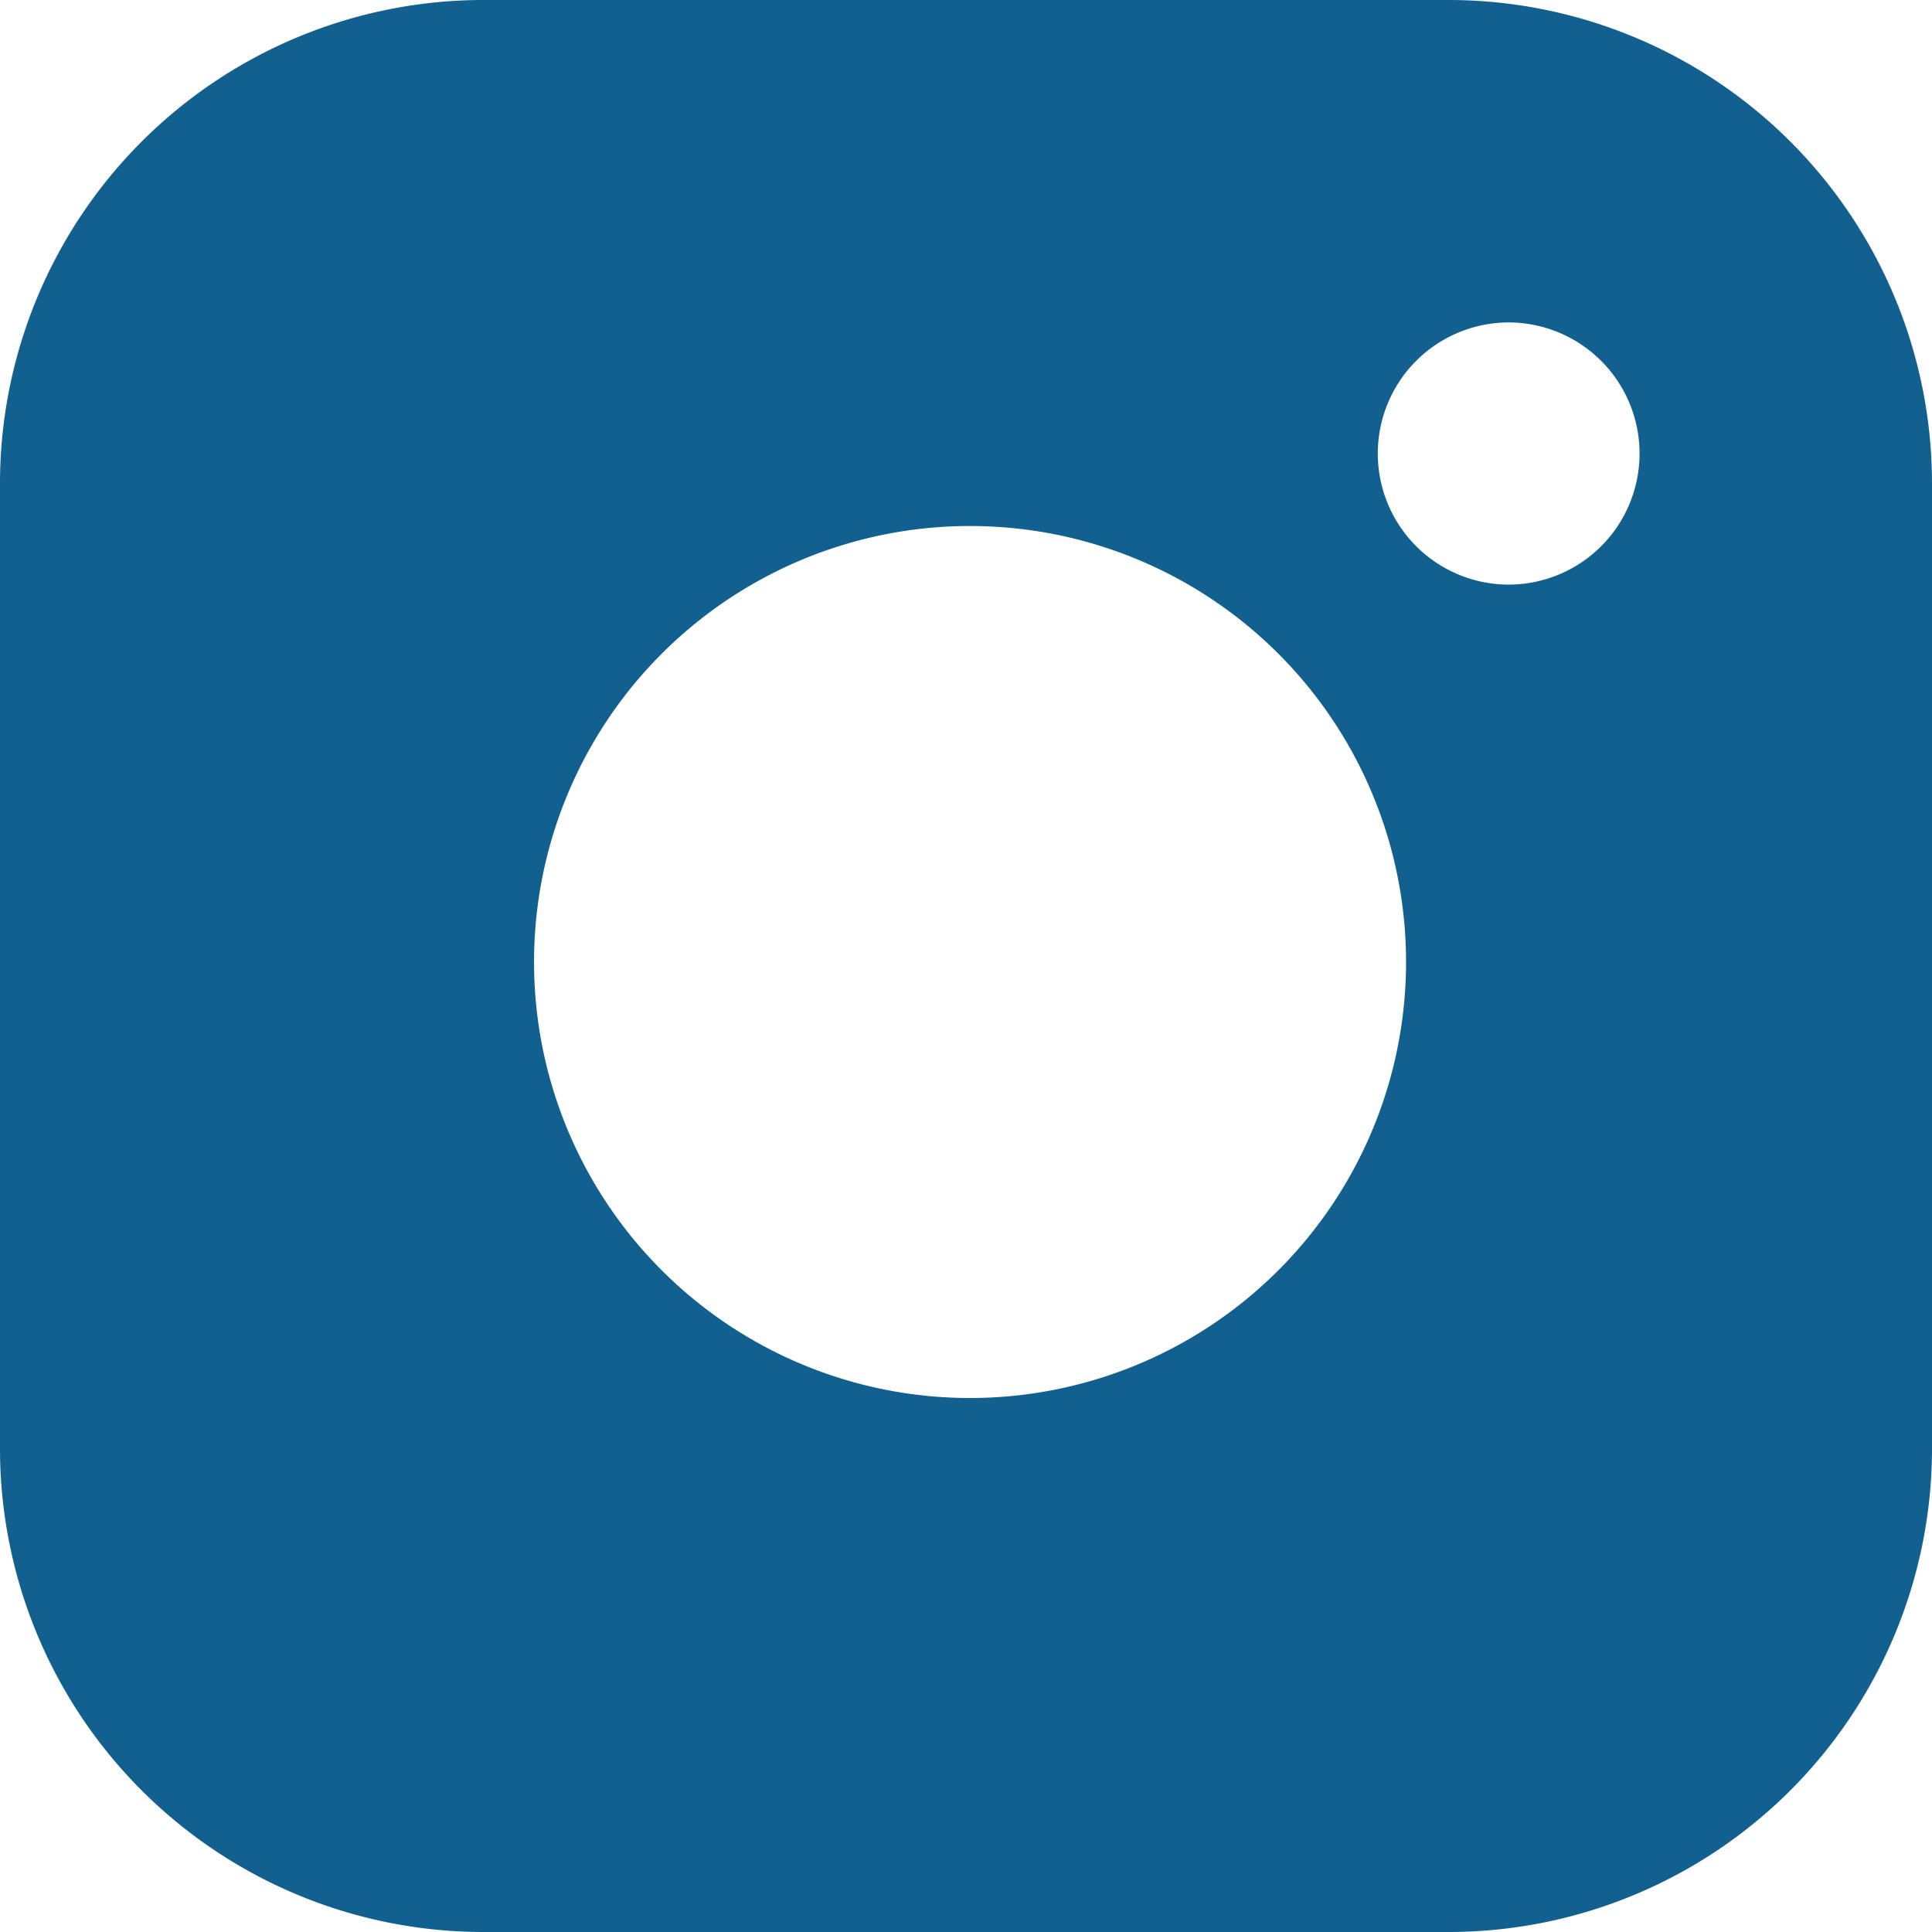 <svg xmlns="http://www.w3.org/2000/svg" width="20.073" height="20.073" viewBox="0 0 20.073 20.073">
  <path id="Exclusão_2" data-name="Exclusão 2" d="M15.055,20.073H5.018A5.024,5.024,0,0,1,0,15.054V5.018A5.024,5.024,0,0,1,5.018,0H15.055a5.024,5.024,0,0,1,5.018,5.018V15.054A5.024,5.024,0,0,1,15.055,20.073ZM10.077,5.465a4.53,4.53,0,1,0,.666.049A4.584,4.584,0,0,0,10.077,5.465Zm5.6-2.115a1.362,1.362,0,0,0,0,2.724A1.362,1.362,0,0,0,17.02,4.513,1.363,1.363,0,0,0,15.673,3.35Z" fill="#11608f"/>
</svg>

